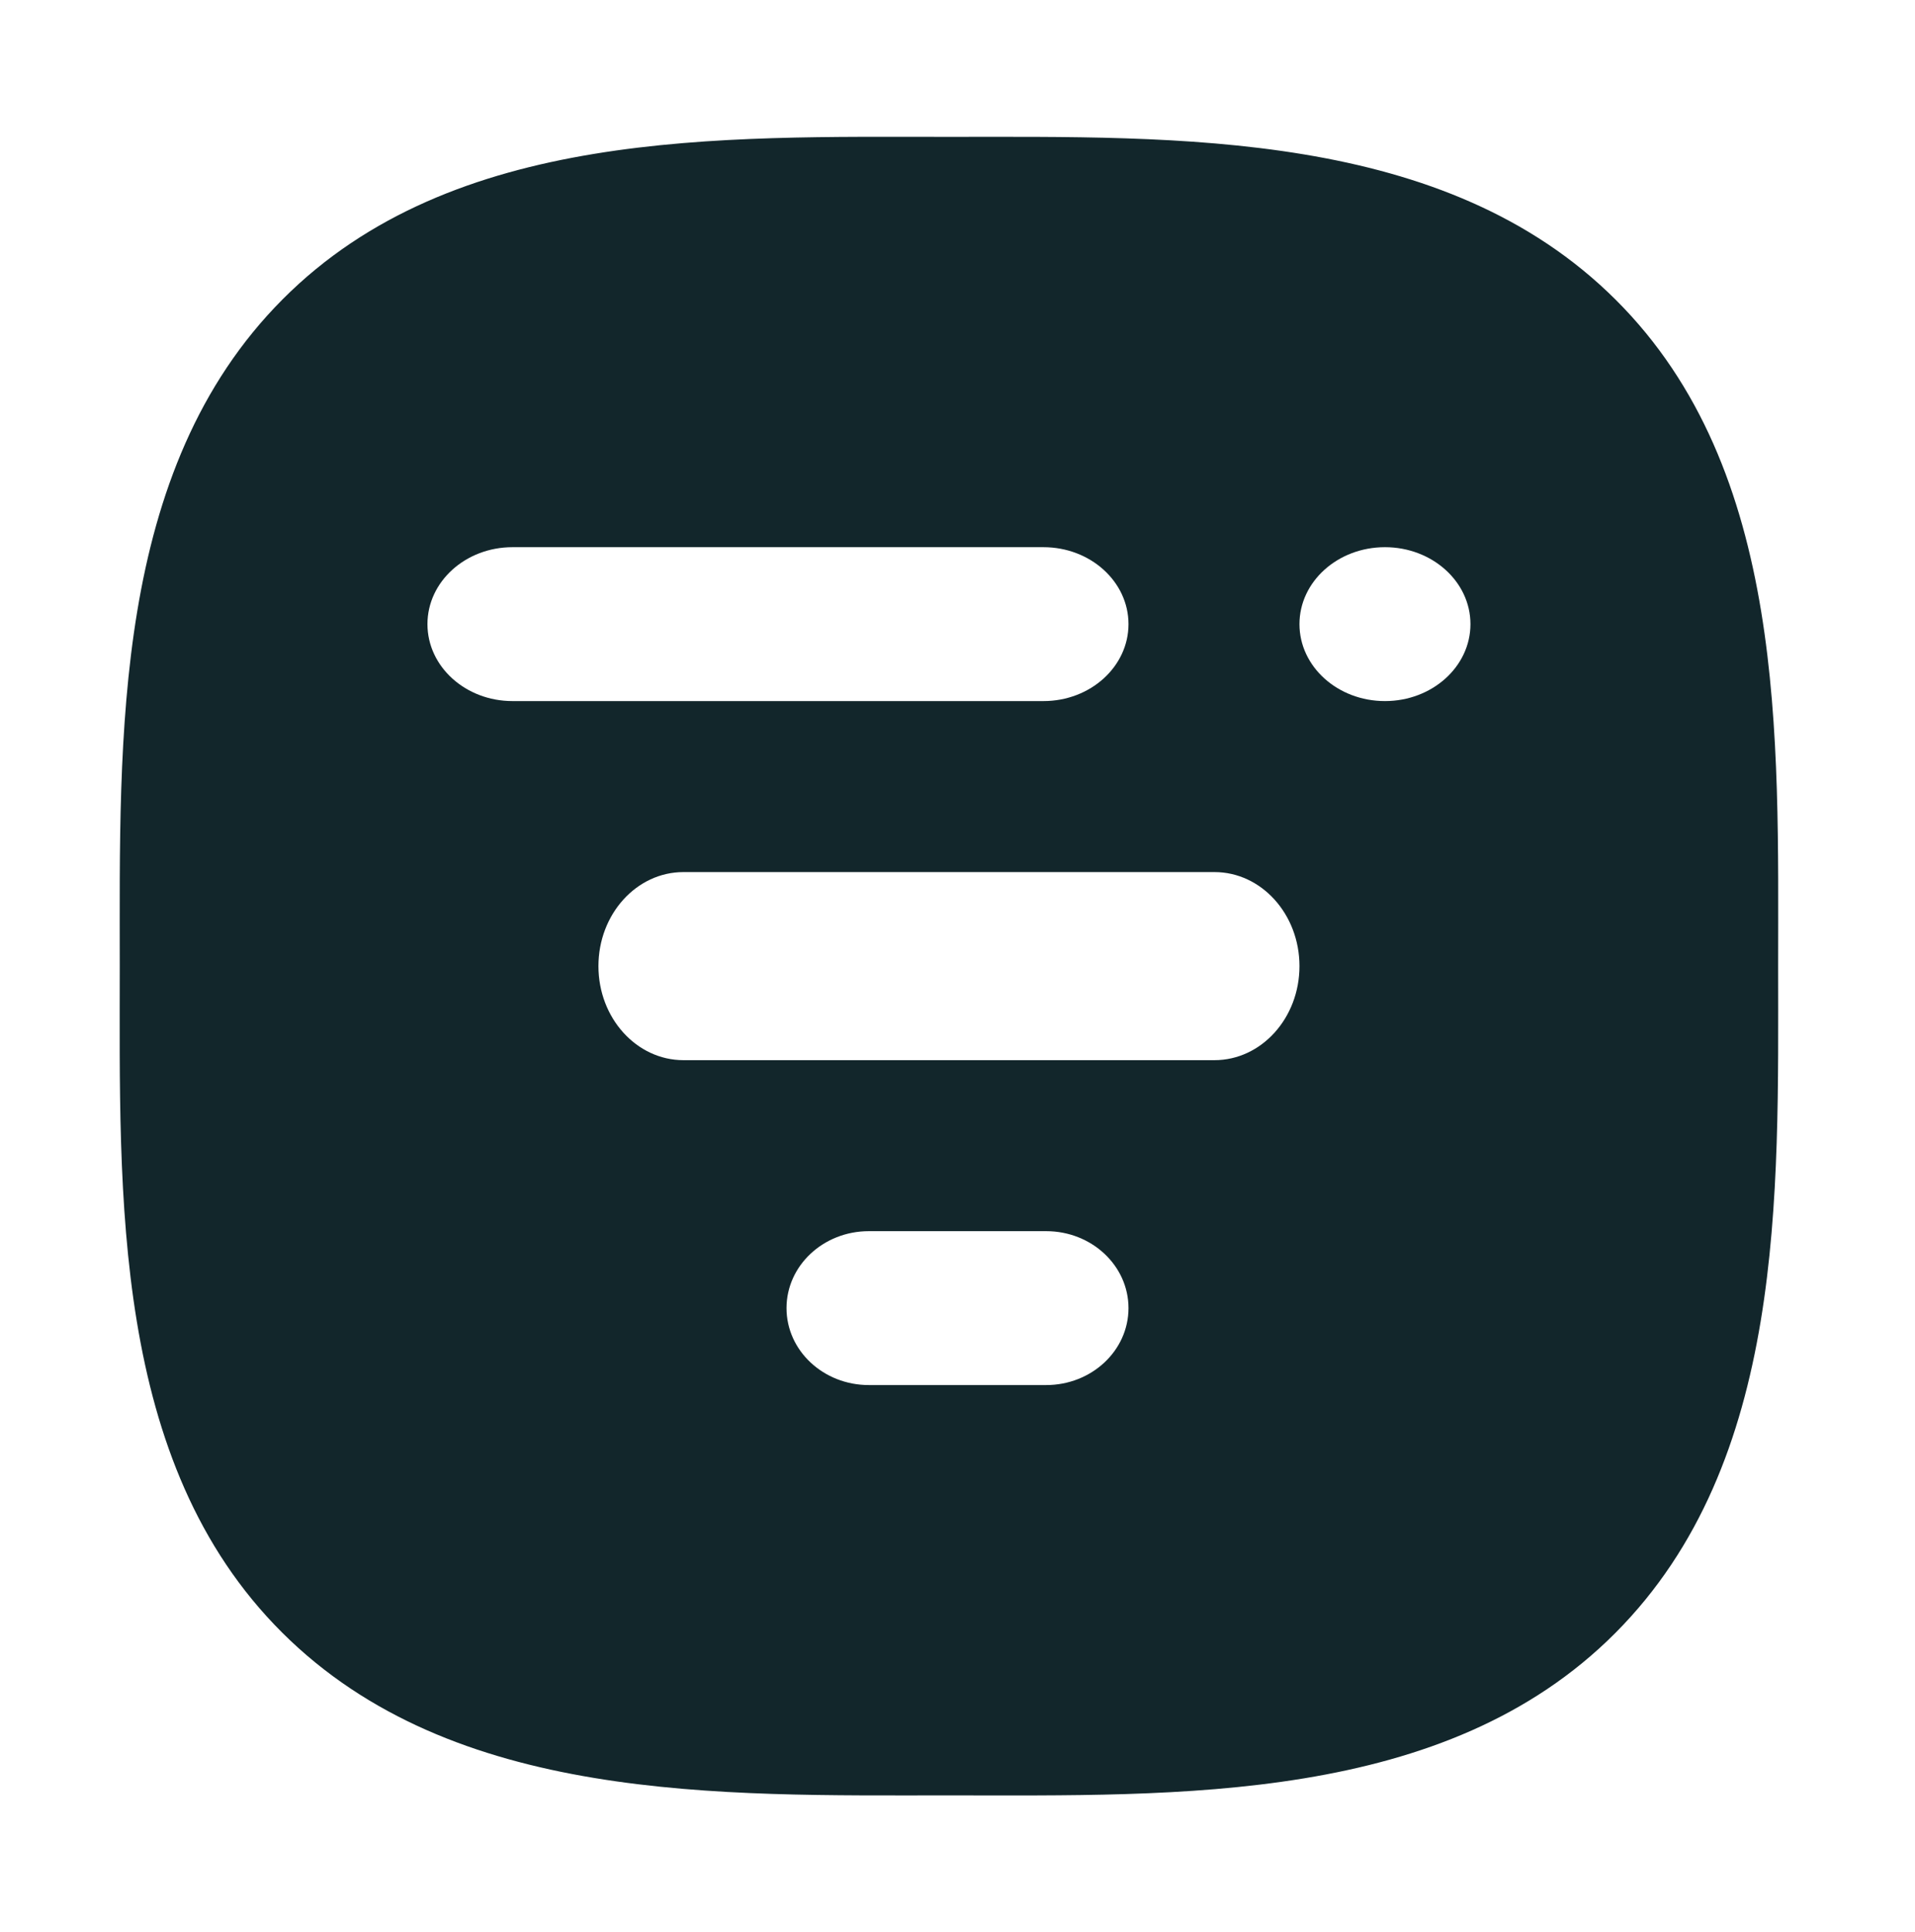 <svg width="112" height="113" viewBox="0 0 112 113" fill="none" xmlns="http://www.w3.org/2000/svg">
<path d="M112 0H0V113H112V0Z" fill="white"/>
<path d="M103.996 56.5C103.996 69.896 104.445 85.496 94.473 95.5C84.504 105.505 68.895 104.996 55.5 104.996C42.104 104.996 26.504 105.445 16.5 95.474C6.496 85.504 7.004 69.896 7.004 56.5C7.004 43.105 6.563 27.504 16.534 17.5C26.504 7.496 42.113 8.004 55.5 8.004C68.887 8.004 84.495 7.563 94.499 17.534C104.504 27.504 103.996 43.113 103.996 56.5Z" fill="#12262B"/>
<path d="M61.027 32H29.973C27.227 32 25 34.015 25 36.5C25 38.985 27.227 41 29.973 41H61.027C63.773 41 66 38.985 66 36.5C66 34.015 63.773 32 61.027 32Z" fill="white"/>
<path d="M71.027 51H39.973C37.227 51 35 53.462 35 56.5C35 59.538 37.227 62 39.973 62H71.027C73.774 62 76 59.538 76 56.5C76 53.462 73.774 51 71.027 51Z" fill="white"/>
<path d="M61.187 72H50.813C48.155 72 46 74.015 46 76.5C46 78.986 48.155 81 50.813 81H61.187C63.845 81 66 78.986 66 76.5C66 74.015 63.845 72 61.187 72Z" fill="white"/>
<path d="M86 36.5C86 34.015 83.761 32 81 32C78.238 32 76 34.015 76 36.5C76 38.985 78.238 41 81 41C83.761 41 86 38.985 86 36.5Z" fill="white"/>
</svg>
